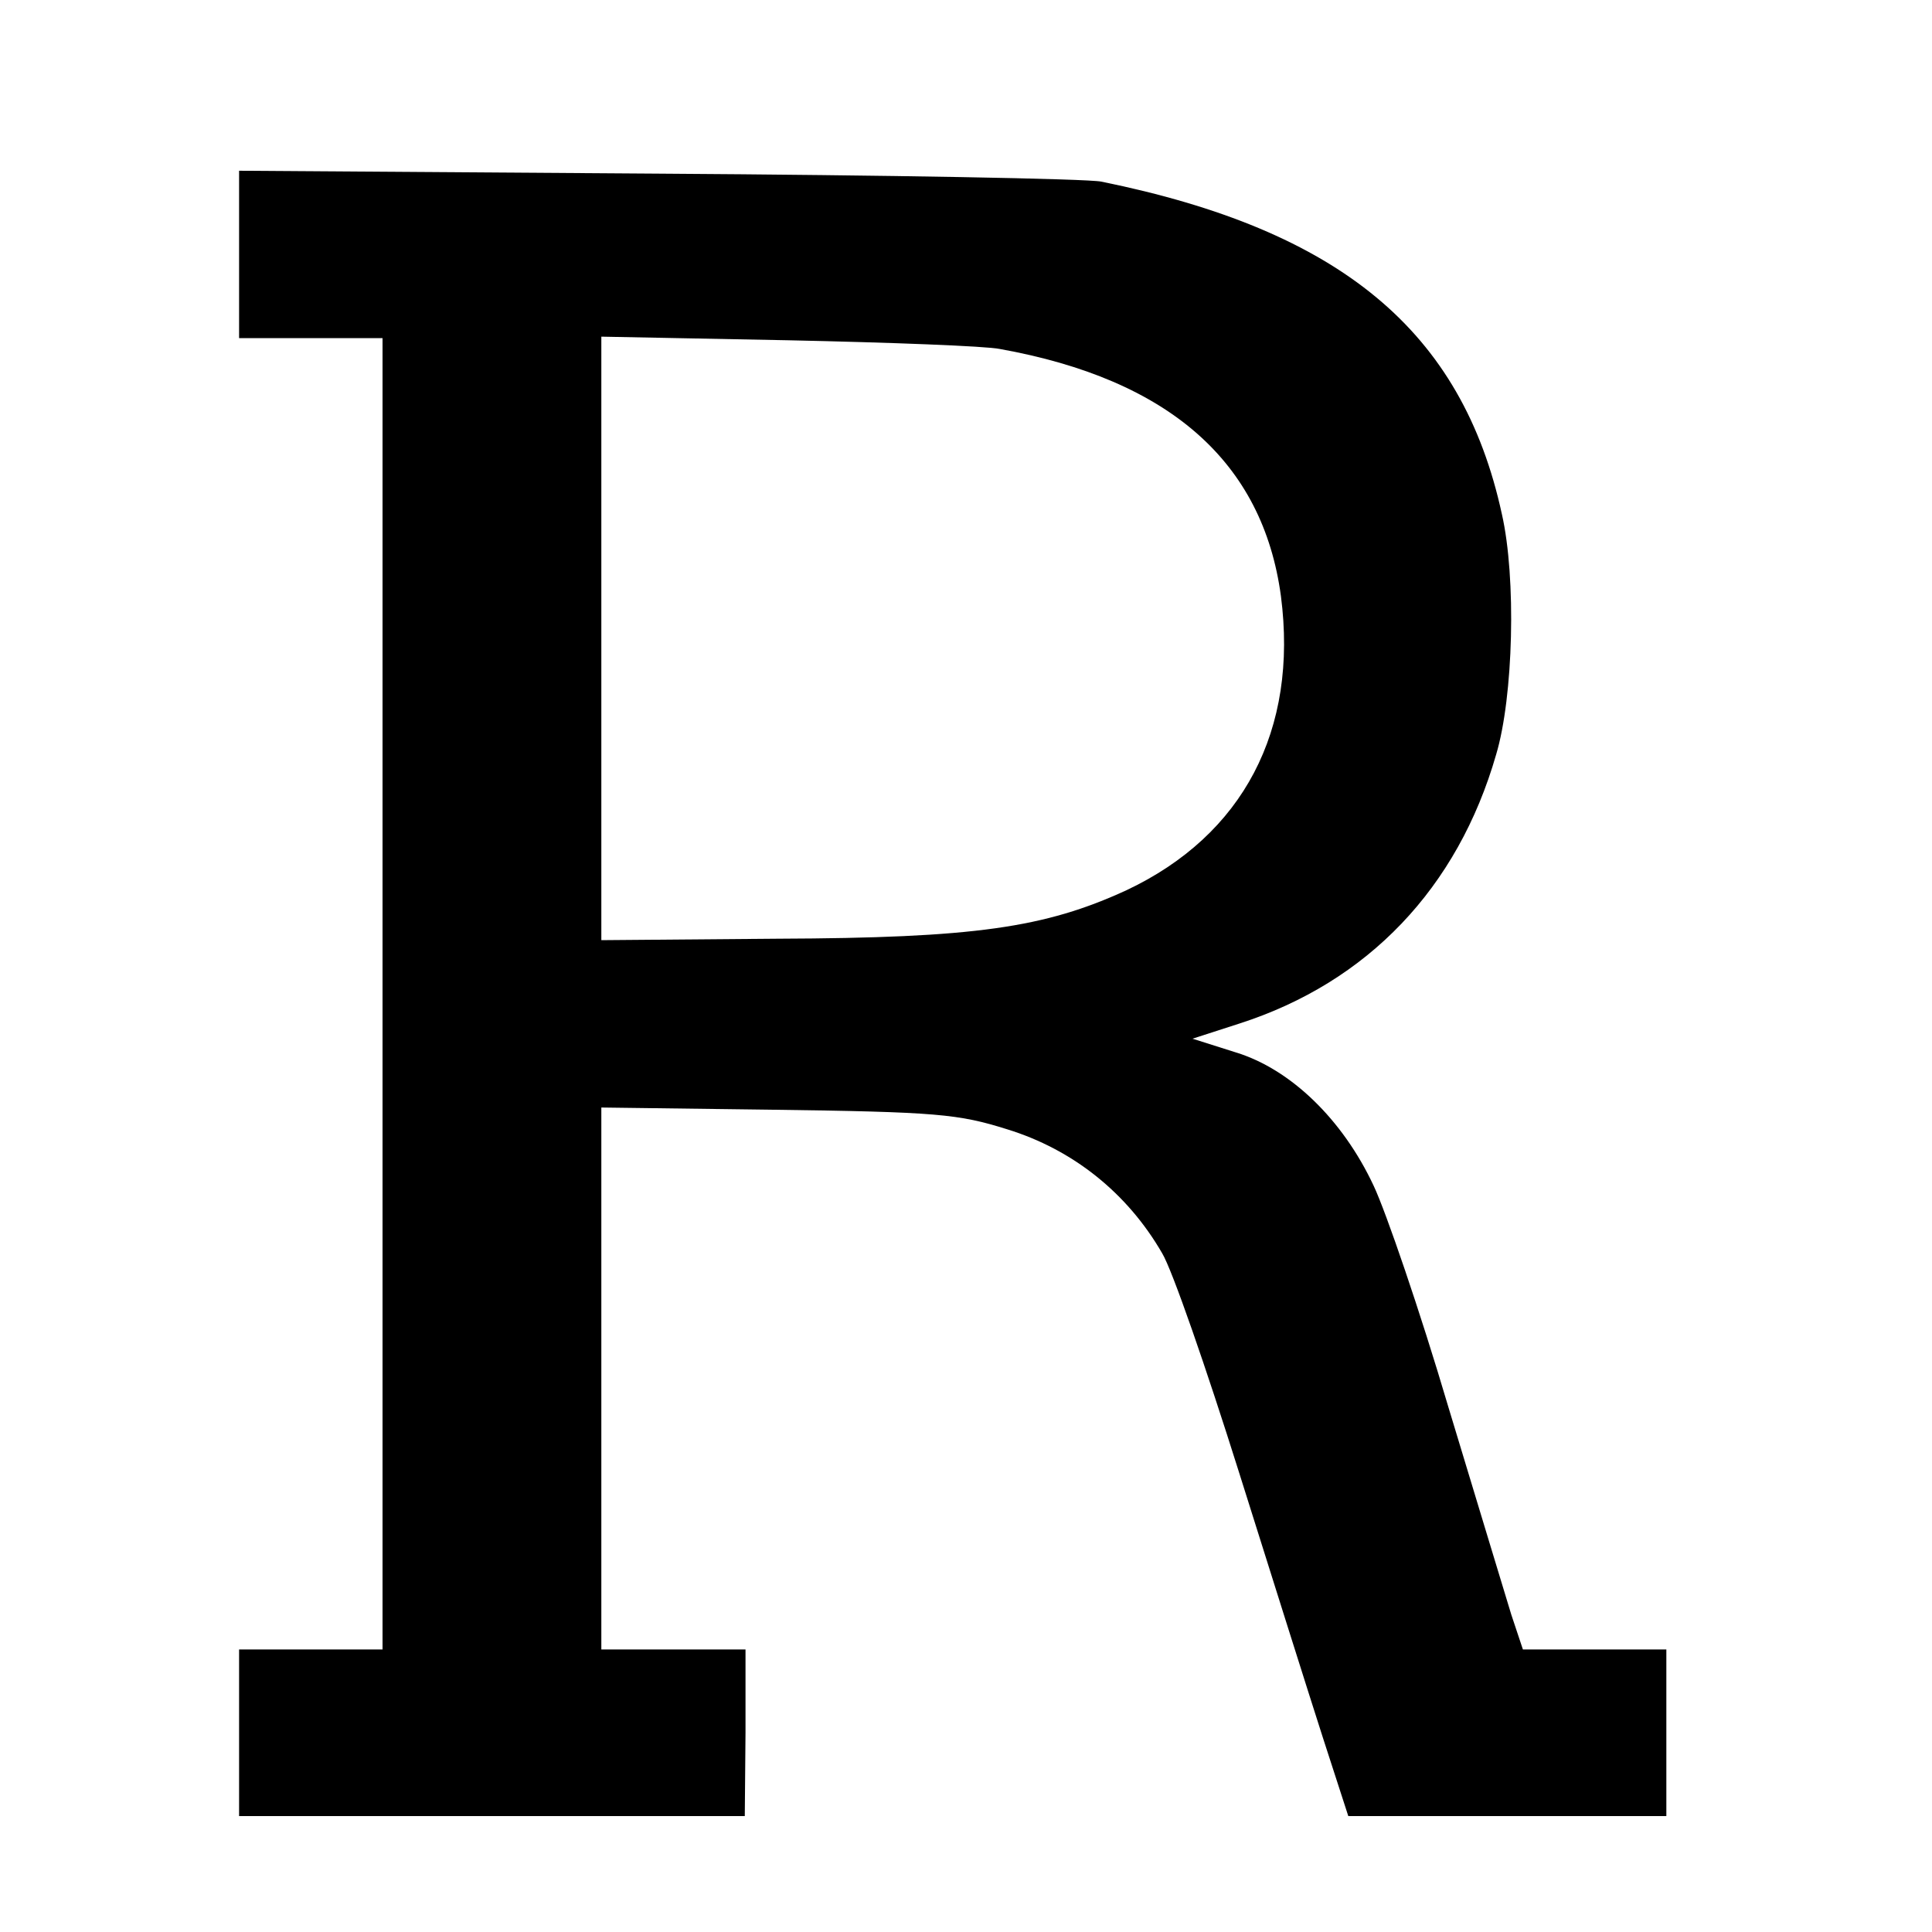 <?xml version="1.0" standalone="no"?>
<!DOCTYPE svg PUBLIC "-//W3C//DTD SVG 20010904//EN"
 "http://www.w3.org/TR/2001/REC-SVG-20010904/DTD/svg10.dtd">
<svg version="1.0" xmlns="http://www.w3.org/2000/svg"
 width="16pt" height="16pt" viewBox="0 0 16 16"
 preserveAspectRatio="xMidYMid meet">
<g transform="translate(0,16) scale(0.006,-0.006)"
fill="#000000" stroke="none">
<path d="M330 2315 l0 -115 99 0 99 0 0 -905 0 -905 -99 0 -99 0 0 -115 0
-115 349 0 349 0 1 115 0 115 -99 0 -100 0 0 374 0 374 233 -3 c231 -3 260 -6
327 -27 91 -28 166 -88 214 -171 14 -23 61 -159 106 -302 45 -143 97 -308 116
-367 l35 -108 220 0 219 0 0 115 0 115 -99 0 -99 0 -16 48 c-8 26 -47 155 -87
287 -39 132 -86 269 -103 305 -43 92 -115 161 -190 184 l-60 19 65 21 c177 57
301 187 354 371 24 80 28 244 8 332 -55 253 -223 392 -553 459 -19 4 -295 9
-612 11 l-578 4 0 -116z m1050 -130 c234 -42 363 -156 388 -341 24 -185 -52
-330 -213 -406 -113 -52 -210 -66 -482 -67 l-243 -2 0 417 0 416 258 -5 c141
-3 273 -8 292 -12z"/>
</g>
</svg>
